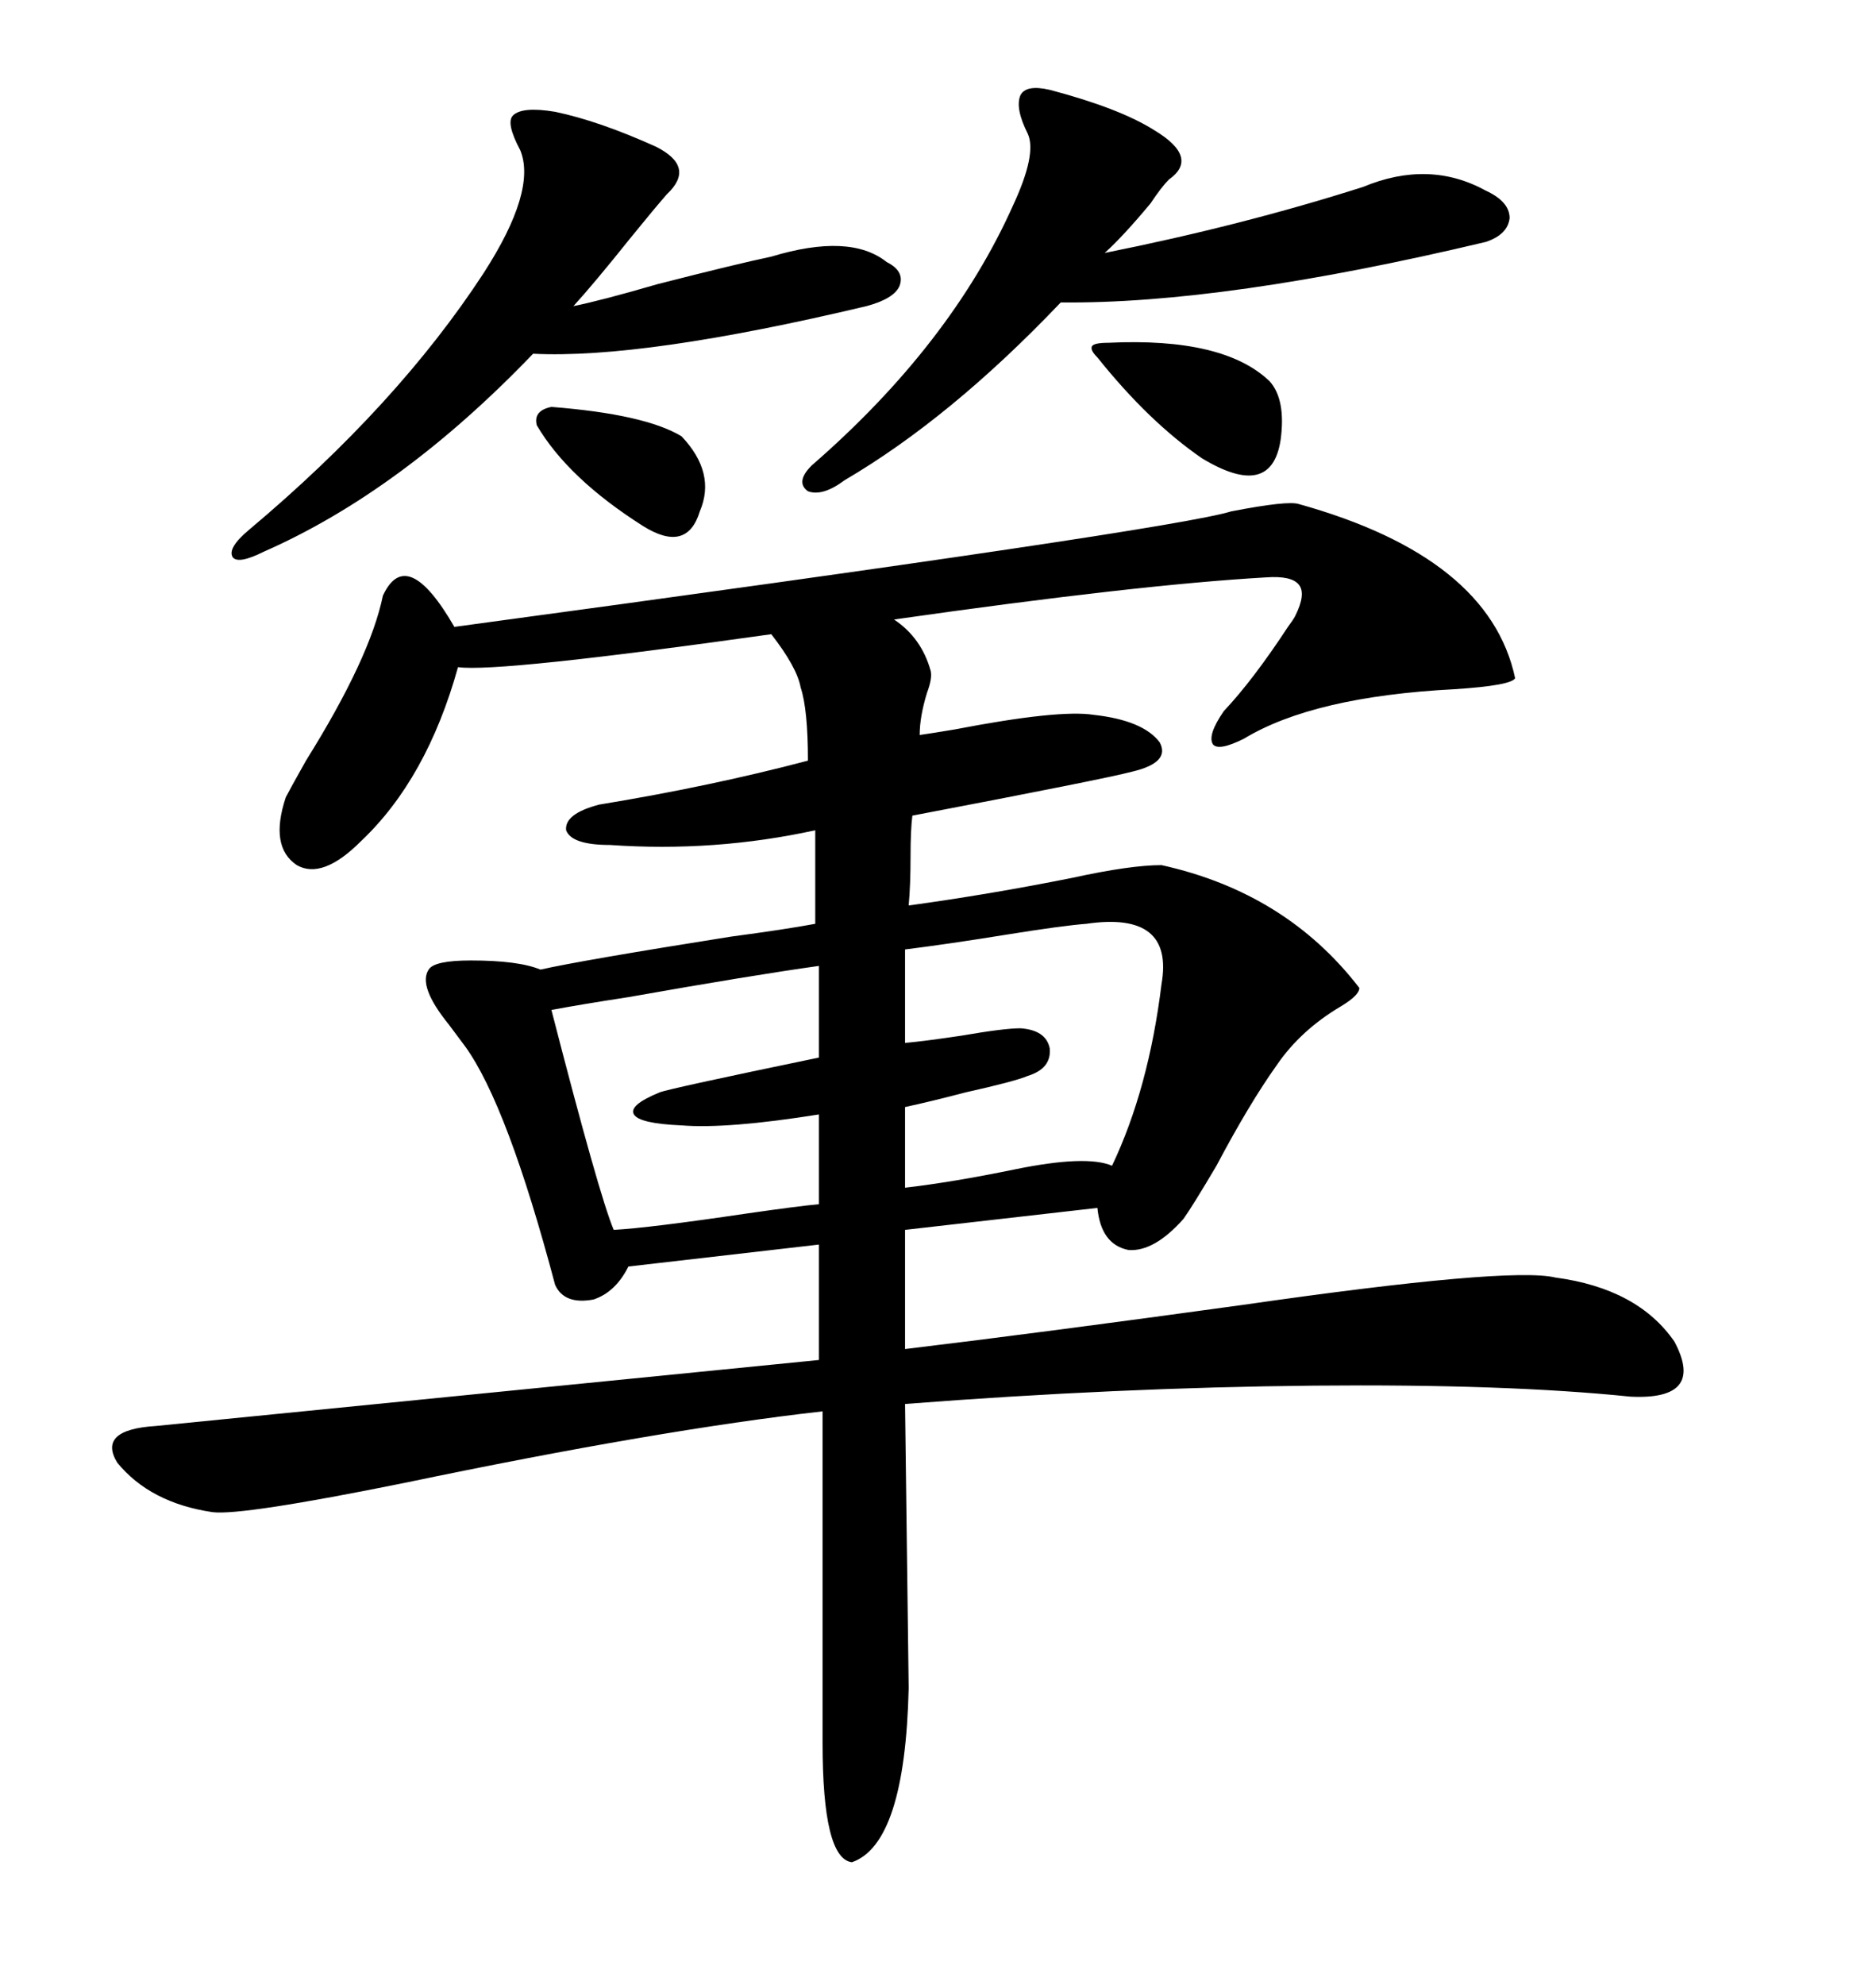 <svg xmlns="http://www.w3.org/2000/svg" xmlns:xlink="http://www.w3.org/1999/xlink" width="300" height="317.285"><path d="M207.71 80.57L207.71 80.57Q238.18 89.06 242.29 108.40L242.29 108.40Q241.70 109.57 232.62 110.16L232.62 110.16Q210.06 111.33 198.93 118.07L198.93 118.07Q194.82 120.12 193.95 118.95L193.95 118.95Q193.07 117.48 195.70 113.67L195.70 113.67Q200.39 108.69 205.96 100.20L205.96 100.20Q206.84 99.02 207.13 98.44L207.13 98.44Q208.89 94.92 207.71 93.46L207.71 93.46Q206.54 91.99 202.44 92.29L202.44 92.29Q181.93 93.46 142.97 99.02L142.97 99.02Q147.36 101.95 148.83 107.23L148.83 107.23Q149.12 108.40 148.24 110.74L148.24 110.74Q147.07 114.55 147.07 117.48L147.07 117.48Q149.12 117.19 152.64 116.60L152.64 116.60Q169.34 113.38 174.90 114.26L174.90 114.26Q182.81 115.14 185.45 118.65L185.45 118.65Q187.21 121.88 181.05 123.34L181.05 123.34Q176.66 124.51 145.90 130.37L145.90 130.37Q145.61 132.71 145.61 136.82L145.61 136.82Q145.61 141.50 145.31 144.73L145.31 144.73Q158.20 142.97 171.39 140.33L171.39 140.33Q180.76 138.28 185.74 138.28L185.74 138.28Q205.66 142.68 217.38 157.91L217.38 157.91Q217.38 159.08 214.45 160.84L214.45 160.84Q208.01 164.65 204.20 170.21L204.20 170.21Q199.80 176.37 194.53 186.33L194.53 186.33Q190.72 192.77 189.26 194.82L189.26 194.82Q184.57 200.10 180.47 199.80L180.47 199.80Q176.07 198.93 175.49 193.07L175.49 193.07L144.73 196.58L144.73 215.63Q166.70 212.99 198.63 208.59L198.63 208.59Q241.41 202.44 248.73 204.20L248.73 204.20Q261.91 205.96 267.77 214.45L267.77 214.45Q272.75 223.83 260.74 223.24L260.74 223.24Q240.82 221.19 210.06 221.48L210.06 221.48Q178.71 221.78 144.73 224.41L144.73 224.41L145.31 269.82Q144.73 294.73 136.23 297.66L136.23 297.66Q131.54 297.07 131.54 278.61L131.54 278.61L131.54 225.59Q105.47 228.52 64.75 237.01L64.75 237.01Q38.67 242.29 33.98 241.70L33.98 241.70Q24.02 240.23 18.75 233.79L18.75 233.79Q15.53 228.52 24.90 227.93L24.90 227.93Q27.83 227.64 130.96 217.38L130.96 217.38L130.96 198.93L100.49 202.44Q98.44 206.54 94.92 207.71L94.92 207.71Q90.23 208.59 88.77 205.37L88.77 205.37Q81.15 176.66 74.41 167.29L74.41 167.29Q73.54 166.11 71.78 163.77L71.78 163.77Q66.80 157.62 68.55 154.98L68.55 154.98Q69.43 153.52 75.29 153.52L75.29 153.52Q82.91 153.52 86.43 154.98L86.43 154.98Q92.87 153.52 116.89 149.71L116.89 149.71Q125.68 148.54 130.37 147.66L130.37 147.66L130.37 132.71Q114.26 136.23 97.56 135.06L97.56 135.06Q91.41 135.06 90.53 132.71L90.53 132.71Q90.23 130.08 95.80 128.61L95.80 128.61Q113.67 125.68 129.20 121.58L129.20 121.58Q129.20 113.38 128.03 109.86L128.03 109.86Q127.44 106.64 123.34 101.37L123.34 101.37Q79.69 107.52 73.24 106.64L73.24 106.64Q68.26 124.51 57.71 134.47L57.71 134.47Q51.56 140.63 47.46 138.28L47.46 138.28Q43.07 135.35 45.70 127.44L45.70 127.44Q46.29 126.27 48.93 121.58L48.93 121.58Q59.18 105.18 61.23 95.21L61.23 95.21Q65.04 87.01 72.66 100.20L72.66 100.20Q187.50 84.67 196.88 81.74L196.88 81.74Q205.96 79.98 207.71 80.57ZM167.87 14.36L167.87 14.36Q179.00 17.29 184.57 20.80L184.57 20.80Q191.89 25.20 186.91 28.71L186.91 28.71Q185.74 29.88 183.98 32.52L183.98 32.52Q179.59 37.79 176.66 40.43L176.66 40.43Q198.63 36.04 217.97 29.88L217.97 29.88Q228.52 25.49 237.60 30.47L237.60 30.47Q241.41 32.23 241.41 34.86L241.41 34.86Q241.11 37.50 237.60 38.67L237.60 38.67Q195.70 48.63 169.63 48.34L169.63 48.34Q152.05 66.80 135.06 76.76L135.06 76.76Q131.54 79.39 129.20 78.52L129.20 78.52Q127.15 77.05 129.79 74.41L129.79 74.41Q152.05 55.08 162.01 32.81L162.01 32.81Q165.82 24.61 164.36 21.39L164.36 21.39Q162.30 17.29 163.18 15.23L163.18 15.23Q164.06 13.48 167.87 14.36ZM88.77 17.87L88.77 17.87Q95.80 19.34 104.88 23.44L104.88 23.44Q111.33 26.66 106.64 31.05L106.64 31.05Q104.59 33.40 100.78 38.09L100.78 38.09Q94.92 45.41 91.70 48.93L91.70 48.93Q96.09 48.05 105.18 45.41L105.18 45.41Q117.77 42.19 123.34 41.02L123.34 41.02Q135.94 37.21 141.80 41.89L141.80 41.89Q144.73 43.36 143.85 45.70L143.85 45.70Q142.97 47.75 138.57 48.93L138.57 48.93Q102.83 57.42 85.25 56.54L85.25 56.54Q64.16 78.52 42.19 88.18L42.19 88.18Q38.09 90.23 37.21 89.06L37.21 89.06Q36.33 87.60 39.84 84.67L39.84 84.67Q63.57 64.75 77.34 43.65L77.34 43.65Q85.84 30.47 83.20 24.02L83.20 24.02Q80.86 19.63 82.03 18.46L82.03 18.46Q83.50 16.99 88.77 17.87ZM173.73 147.66L173.73 147.66Q169.92 147.95 160.84 149.41L160.84 149.41Q151.76 150.88 144.73 151.76L144.73 151.76L144.73 166.70Q147.95 166.41 153.81 165.53L153.81 165.53Q160.55 164.36 163.18 164.36L163.18 164.36Q167.29 164.65 167.87 167.58L167.87 167.58Q168.16 170.80 164.36 171.97L164.36 171.97Q162.30 172.85 154.39 174.61L154.39 174.61Q148.83 176.07 144.73 176.95L144.73 176.95L144.73 189.84Q152.34 188.96 162.30 186.91L162.30 186.91Q173.73 184.57 177.83 186.33L177.83 186.33Q183.69 174.02 185.74 157.32L185.74 157.32Q187.79 145.61 173.73 147.66ZM130.96 169.04L130.96 154.39Q120.41 155.86 100.49 159.38L100.49 159.38Q92.87 160.55 88.18 161.43L88.18 161.43Q95.80 191.02 98.14 196.58L98.14 196.58Q103.71 196.29 119.53 193.95L119.53 193.95Q127.73 192.77 130.96 192.48L130.96 192.48L130.96 178.13Q116.31 180.47 108.98 179.88L108.98 179.88Q102.25 179.59 101.37 178.13L101.37 178.13Q100.49 176.66 105.47 174.61L105.47 174.61Q106.93 174.02 130.96 169.04L130.96 169.04ZM175.49 57.13L175.49 57.13Q174.32 55.96 174.61 55.37L174.61 55.37Q174.90 54.79 177.25 54.79L177.25 54.79Q195.70 53.91 203.03 60.94L203.03 60.94Q205.66 63.87 204.79 70.31L204.79 70.31Q203.32 79.98 192.19 73.24L192.19 73.24Q183.69 67.38 175.49 57.13ZM88.18 65.04L88.18 65.04Q103.13 66.21 108.98 69.73L108.98 69.73Q114.55 75.59 111.91 81.74L111.91 81.74Q109.86 88.48 102.83 84.08L102.83 84.08Q90.82 76.46 85.84 67.97L85.84 67.97Q85.25 65.63 88.18 65.04Z"/></svg>
